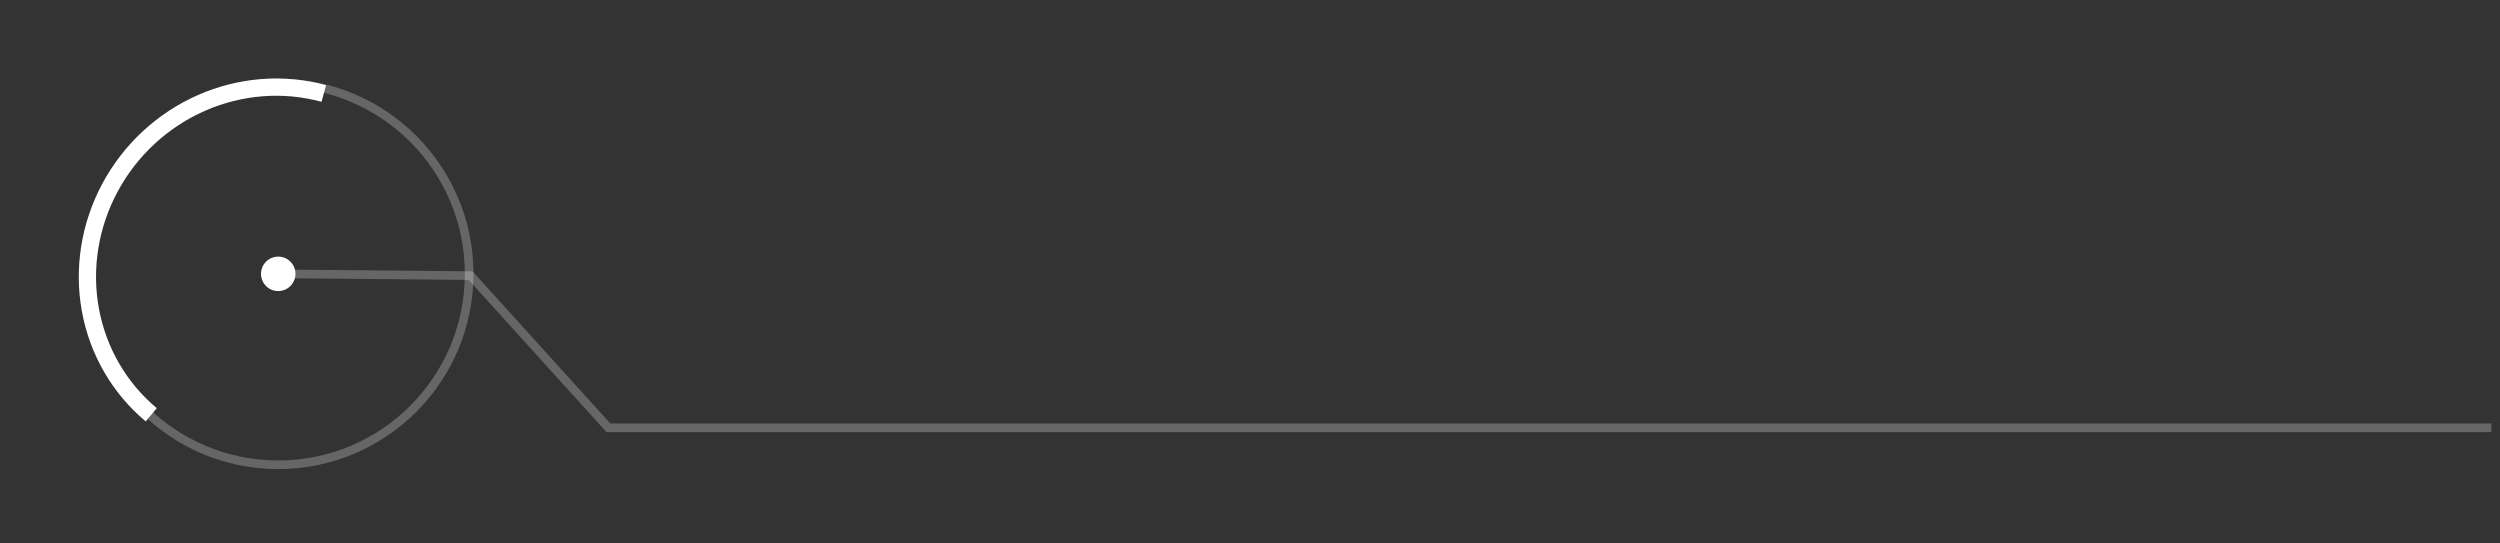 <?xml version="1.0" encoding="UTF-8"?> <svg xmlns="http://www.w3.org/2000/svg" width="290" height="63" viewBox="0 0 290 63" fill="none"><rect x="0" y="0" width="290" height="63" fill="#333333" stroke="none"/><path d="M10.127 31.766C10.127 43.998 20.042 53.913 32.274 53.913C44.506 53.913 54.421 43.998 54.421 31.766C54.421 19.534 44.506 9.619 32.274 9.619C20.042 9.619 10.127 19.534 10.127 31.766Z" stroke="white" stroke-opacity="0.25"></path><path d="M37.56 10.847C32.894 9.57 27.883 9.953 23.365 11.94C18.847 13.928 15.1 17.398 12.754 21.77C10.409 26.142 9.61 31.145 10.484 35.94C11.358 40.734 13.852 45.03 17.544 48.114" stroke="white" stroke-width="2"></path><path d="M32.274 31.766L54.589 31.973L70.575 49.625L289 49.625" stroke="white" stroke-opacity="0.25"></path><ellipse cx="1.998" cy="1.998" rx="1.998" ry="1.998" transform="matrix(-1 0 0 1 34.272 29.768)" fill="white"></ellipse></svg> 